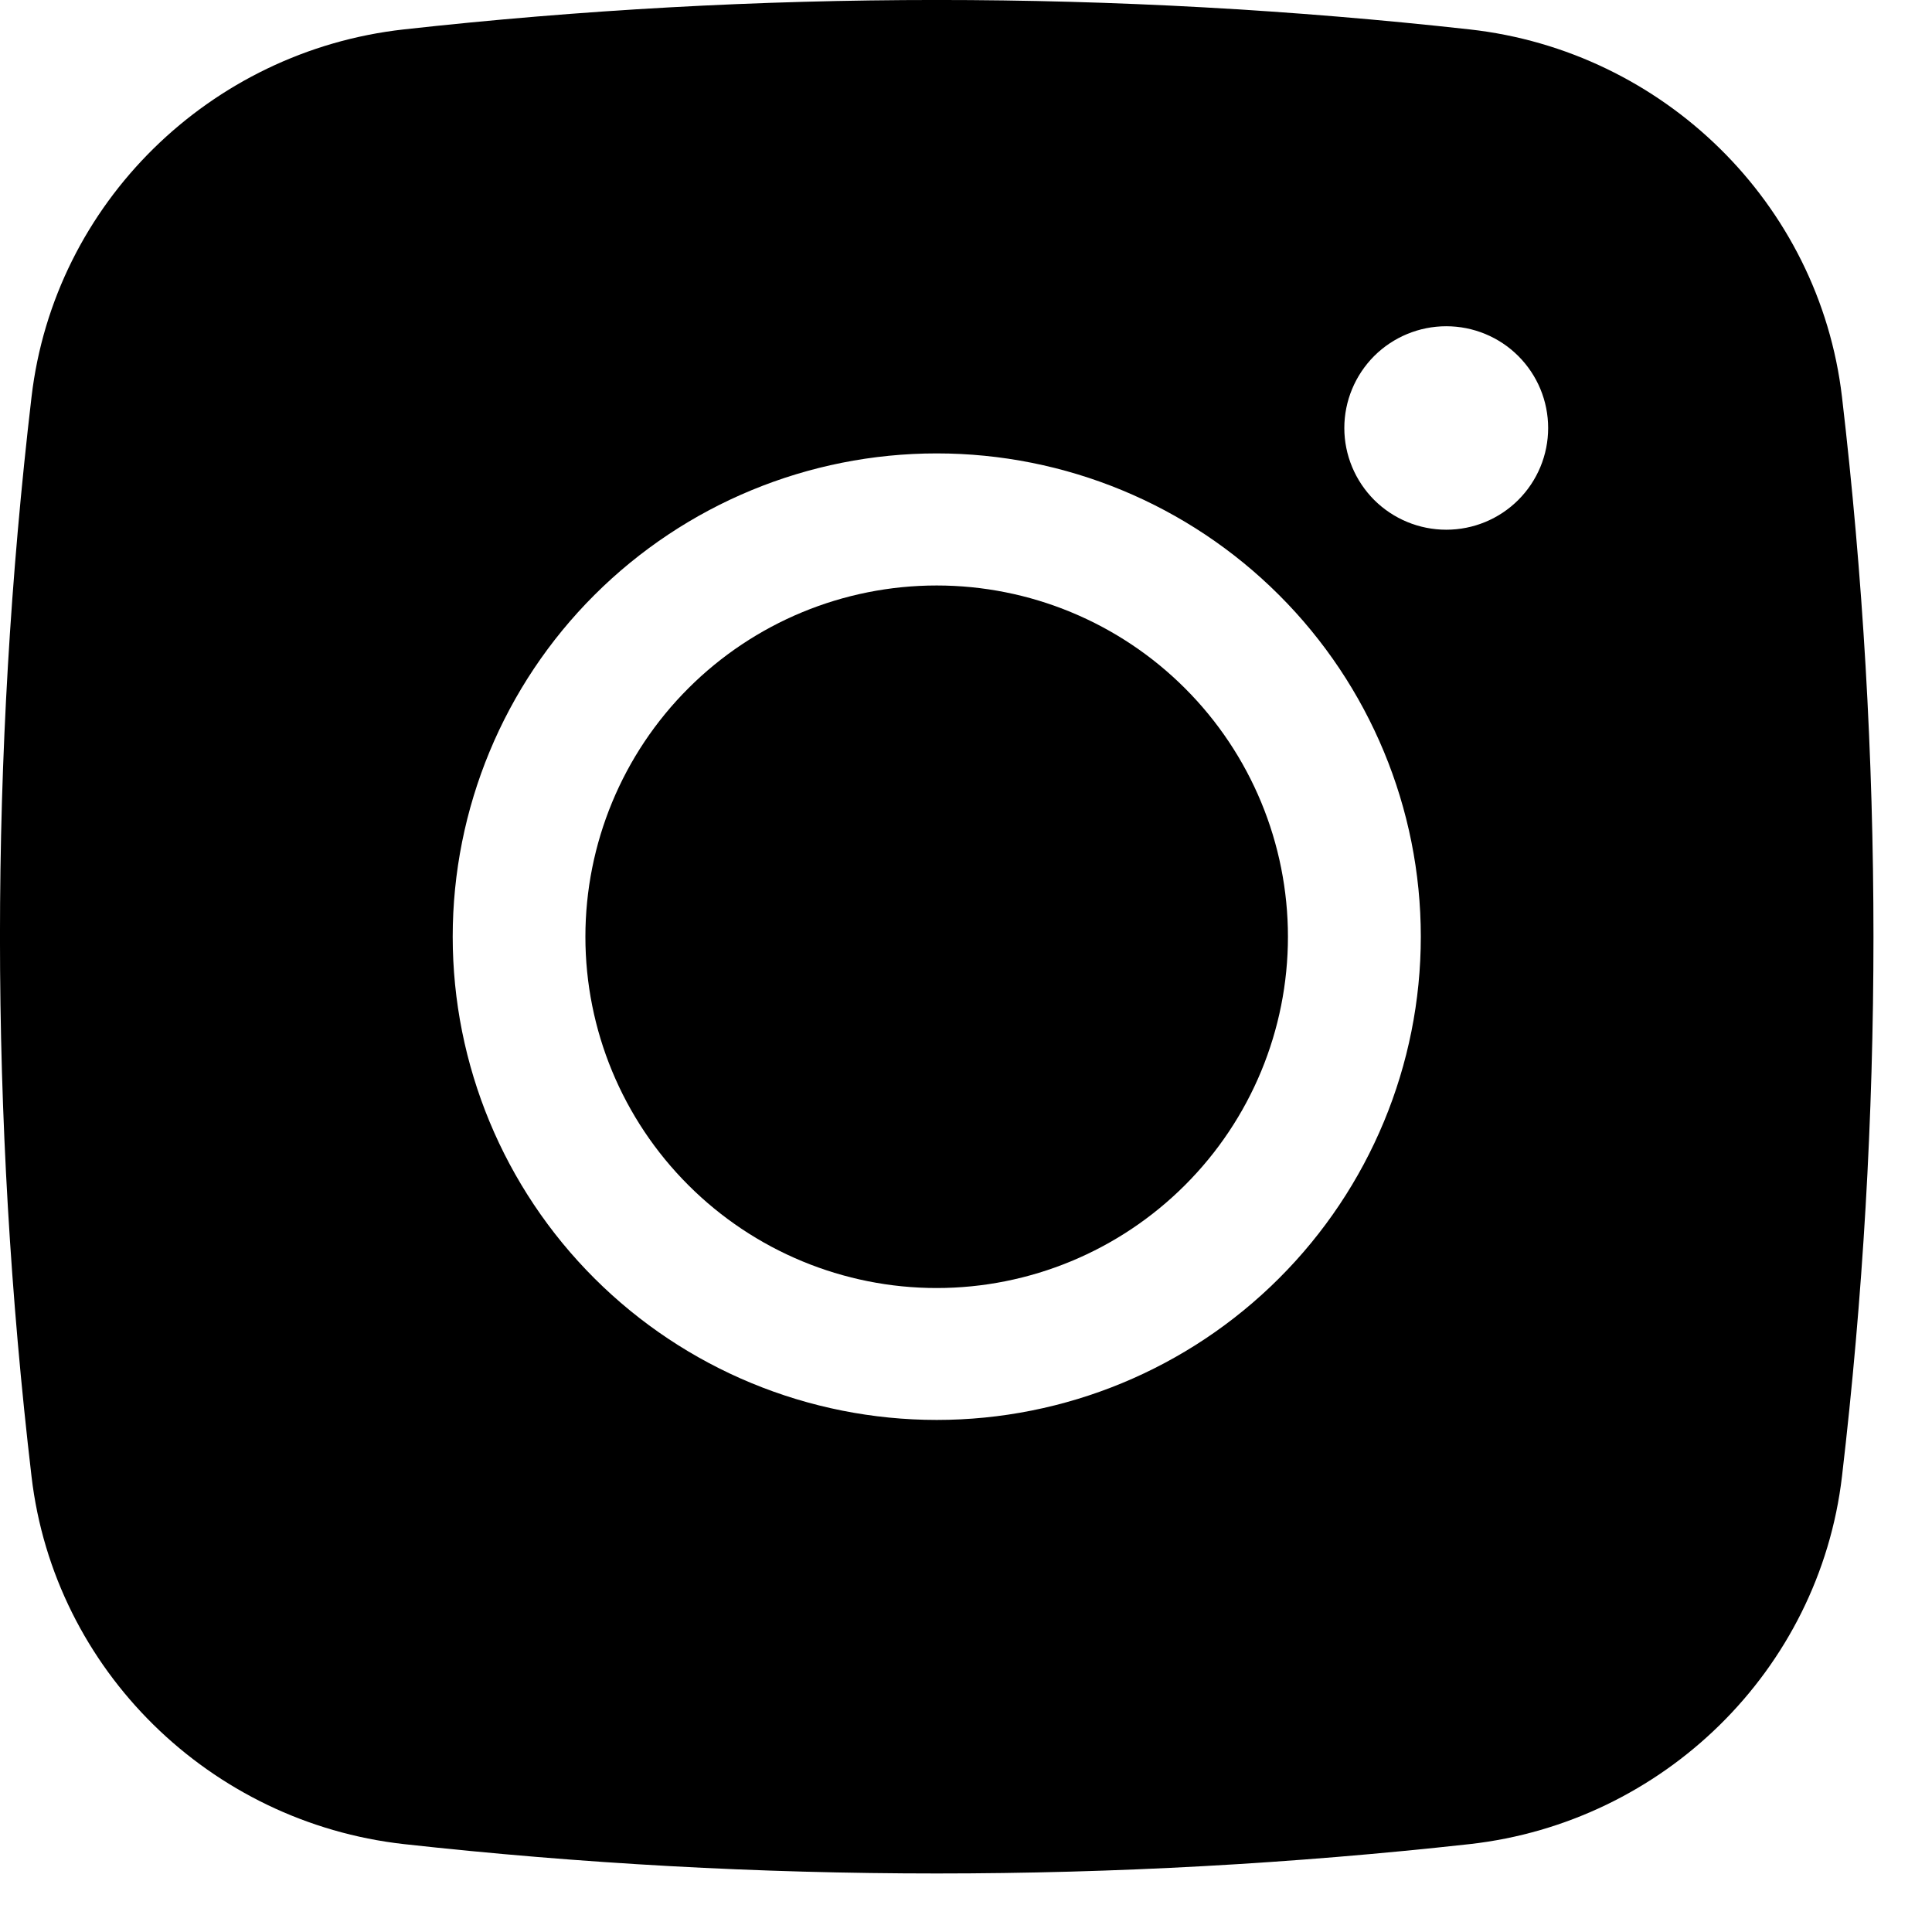 <svg width="22" height="22" viewBox="0 0 22 22" fill="none" xmlns="http://www.w3.org/2000/svg">
<path d="M10.666 6.667C9.605 6.667 8.588 7.088 7.838 7.838C7.087 8.588 6.666 9.606 6.666 10.667C6.666 11.728 7.087 12.745 7.838 13.495C8.588 14.245 9.605 14.667 10.666 14.667C11.727 14.667 12.744 14.245 13.494 13.495C14.245 12.745 14.666 11.728 14.666 10.667C14.666 9.606 14.245 8.588 13.494 7.838C12.744 7.088 11.727 6.667 10.666 6.667Z" fill="black"/>
<path fill-rule="evenodd" clip-rule="evenodd" d="M4.598 0.335C8.631 -0.112 12.702 -0.112 16.736 0.335C18.939 0.58 20.716 2.312 20.975 4.52C21.453 8.604 21.453 12.729 20.975 16.812C20.716 19.02 18.939 20.752 16.737 20.999C12.703 21.445 8.632 21.445 4.598 20.999C2.394 20.752 0.617 19.02 0.359 16.813C-0.12 12.729 -0.12 8.604 0.359 4.52C0.617 2.312 2.394 0.58 4.598 0.335ZM16.469 3.715C16.161 3.715 15.866 3.837 15.648 4.054C15.431 4.272 15.308 4.566 15.308 4.874C15.308 5.181 15.431 5.475 15.648 5.693C15.866 5.91 16.161 6.032 16.469 6.032C16.777 6.032 17.072 5.91 17.289 5.693C17.507 5.475 17.629 5.181 17.629 4.874C17.629 4.566 17.507 4.272 17.289 4.054C17.072 3.837 16.777 3.715 16.469 3.715ZM5.155 10.666C5.155 9.207 5.735 7.807 6.769 6.775C7.803 5.743 9.205 5.163 10.667 5.163C12.129 5.163 13.531 5.743 14.564 6.775C15.598 7.807 16.179 9.207 16.179 10.666C16.179 12.126 15.598 13.525 14.564 14.557C13.531 15.589 12.129 16.169 10.667 16.169C9.205 16.169 7.803 15.589 6.769 14.557C5.735 13.525 5.155 12.126 5.155 10.666Z" fill="black"/>
</svg>

